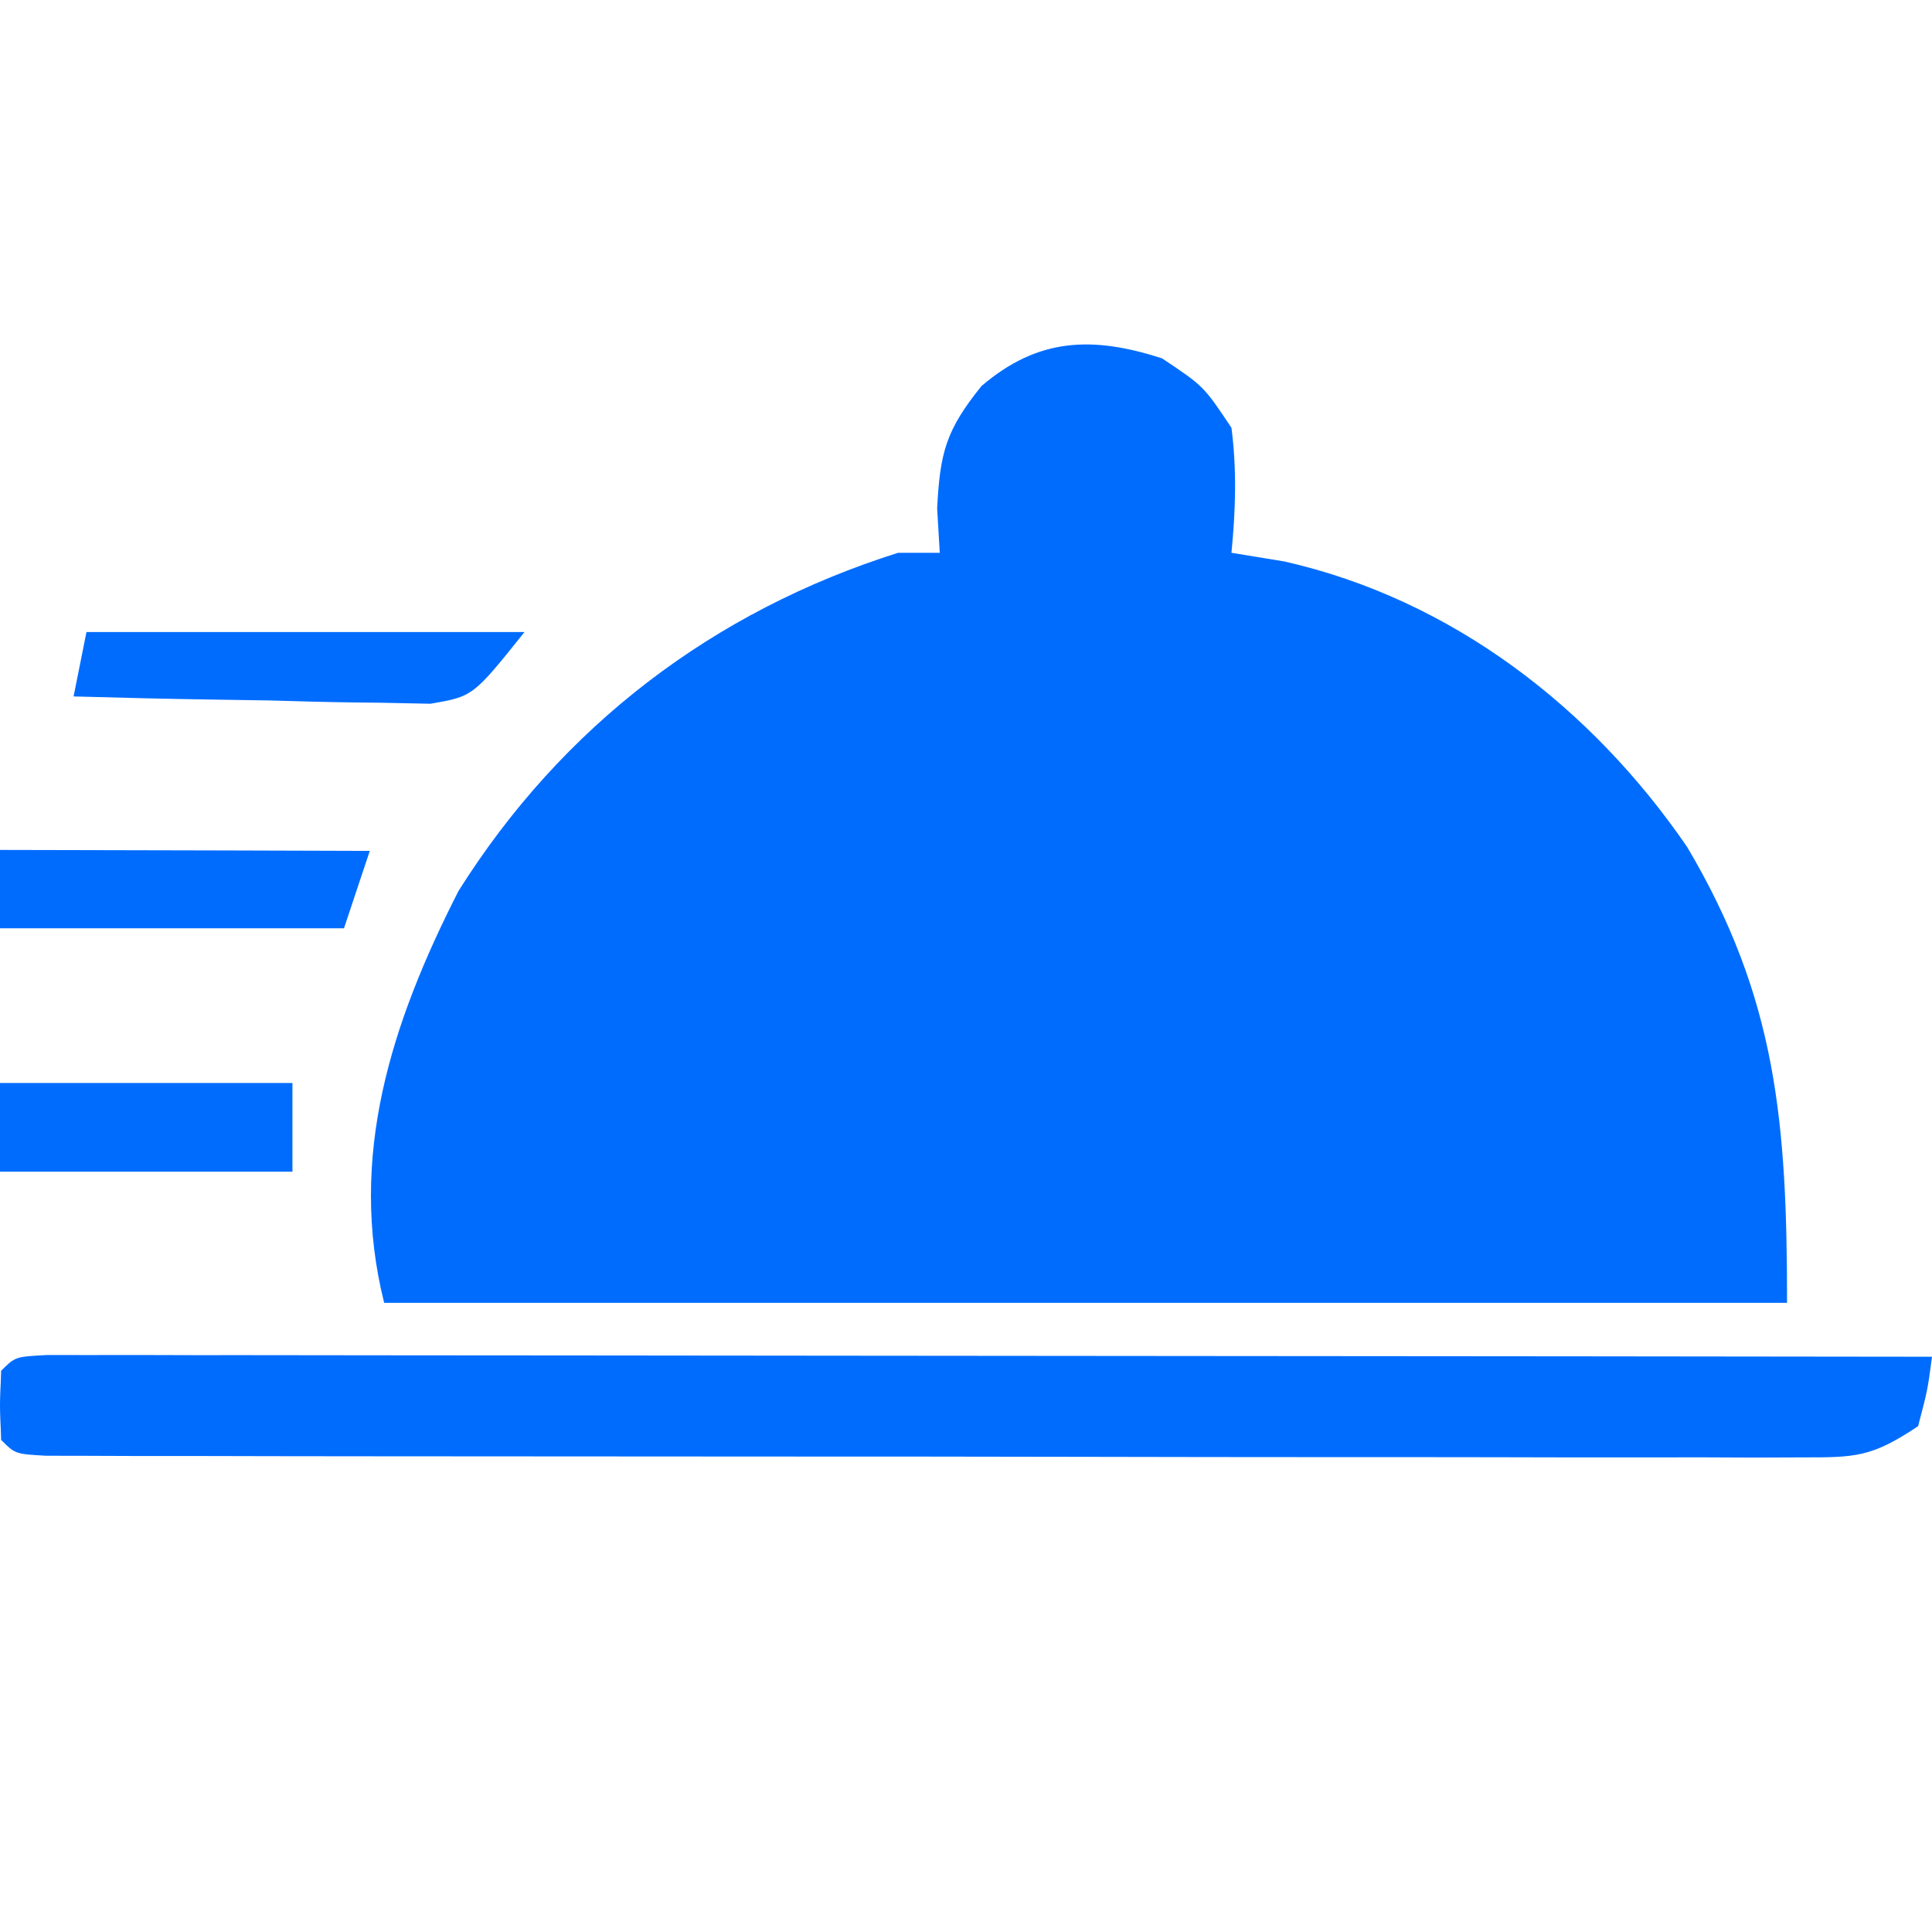 <svg width="1024" height="1024" viewBox="0 0 1024 1024" fill="none" xmlns="http://www.w3.org/2000/svg">
<g clip-path="url(#clip0_427_792)">
<path d="M24.824 718.192C32.31 718.199 39.795 718.205 47.507 718.212C56.065 718.202 64.624 718.192 73.442 718.182C87.652 718.221 87.652 718.221 102.149 718.262C112.159 718.264 122.169 718.263 132.18 718.259C159.436 718.256 186.692 718.3 213.948 718.351C242.403 718.397 270.857 718.401 299.312 718.41C353.23 718.433 407.149 718.494 461.068 718.567C522.437 718.65 583.806 718.69 645.176 718.727C771.451 718.804 897.725 718.934 1024 719.098C1021.7 736.582 1021.7 736.582 1016.64 755.907C991.785 772.476 983.574 772.467 954.495 772.451C942.014 772.498 942.014 772.498 929.282 772.545C920.148 772.504 911.014 772.462 901.604 772.42C891.991 772.434 882.378 772.448 872.473 772.462C846.099 772.498 819.726 772.441 793.352 772.367C765.786 772.302 738.219 772.315 710.652 772.318C664.372 772.311 618.092 772.247 571.812 772.146C518.238 772.03 464.664 771.992 411.09 771.997C359.616 772.002 308.142 771.964 256.668 771.903C234.729 771.877 212.79 771.864 190.851 771.86C160.266 771.851 129.681 771.779 99.095 771.701C85.35 771.706 85.35 771.706 71.327 771.711C58.909 771.664 58.909 771.664 46.24 771.616C39.001 771.603 31.762 771.591 24.303 771.578C8.052 770.631 8.052 770.631 0.69 763.269C-0.23 744.864 -0.23 744.864 0.69 726.46C8.052 719.098 8.052 719.098 24.824 718.192Z" fill="#006CFE"/>
<path d="M0.69 726.46C178.039 726.46 355.388 726.46 538.112 726.46C538.112 736.178 538.112 745.895 538.112 755.908C530.75 763.27 530.75 763.27 509.741 764.155C500.341 764.139 490.941 764.122 481.256 764.105C476.085 764.107 470.914 764.108 465.586 764.109C448.417 764.104 431.249 764.046 414.08 763.989C402.207 763.975 390.333 763.964 378.46 763.957C347.149 763.929 315.839 763.857 284.529 763.775C252.602 763.7 220.676 763.666 188.75 763.629C126.063 763.55 63.377 763.424 0.69 763.27C0.69 751.122 0.69 738.975 0.69 726.46Z" fill="#006CFE"/>
<path d="M615.884 189.924C637.97 204.647 637.97 204.647 652.694 226.733C655.589 249.181 654.898 270.505 652.694 292.991C661.956 294.509 671.218 296.028 680.761 297.592C769.261 317.598 843.58 374.947 894.257 448.972C941.75 529.157 947.171 595.136 947.171 690.536C701.798 690.536 456.424 690.536 203.615 690.536C184.254 613.089 207.499 541.93 243.013 472.237C297.972 384.885 378.022 323.933 476.007 292.991C483.295 292.991 490.584 292.991 498.093 292.991C497.637 285.247 497.182 277.503 496.713 269.525C498.188 239.532 501.581 227.734 520.179 204.647C550.208 178.908 579.137 178.07 615.884 189.924Z" fill="#006CFE"/>
<path d="M-204.502 450C-193.408 450.027 -193.408 450.027 -182.091 450.055C-173.739 450.056 -165.388 450.056 -156.784 450.057C-147.602 450.099 -138.421 450.142 -129.239 450.185C-119.896 450.201 -110.553 450.212 -101.21 450.221C-76.577 450.252 -51.944 450.333 -27.312 450.423C-2.192 450.507 22.927 450.545 48.046 450.586C97.364 450.674 146.682 450.814 196 450.986C191.486 464.521 186.973 478.055 182.323 492C46.916 492 -88.49 492 -228 492C-228 451.391 -228 451.391 -204.502 450Z" fill="#006CFE"/>
<path d="M45.829 335C122.445 335 199.062 335 278 335C250.686 369.126 250.686 369.126 228.153 373C219.427 372.821 210.702 372.643 201.712 372.458C197.052 372.41 192.392 372.362 187.591 372.312C172.765 372.122 157.957 371.694 143.136 371.259C133.062 371.087 122.988 370.932 112.914 370.792C88.27 370.417 63.637 369.828 39 369.126C41.253 357.864 43.507 346.603 45.829 335Z" fill="#006CFE"/>
<path d="M-9.16 574C45.013 574 99.186 574 155 574C155 589.51 155 605.02 155 621C98.57 621 42.14 621 -16 621C-13.743 605.49 -11.486 589.98 -9.16 574Z" fill="#006CFE"/>
</g>
<defs>
<clipPath id="clip0_427_792">
<rect width="1024" height="1024" rx="150" fill="white"/>
</clipPath>
</defs>
</svg>
